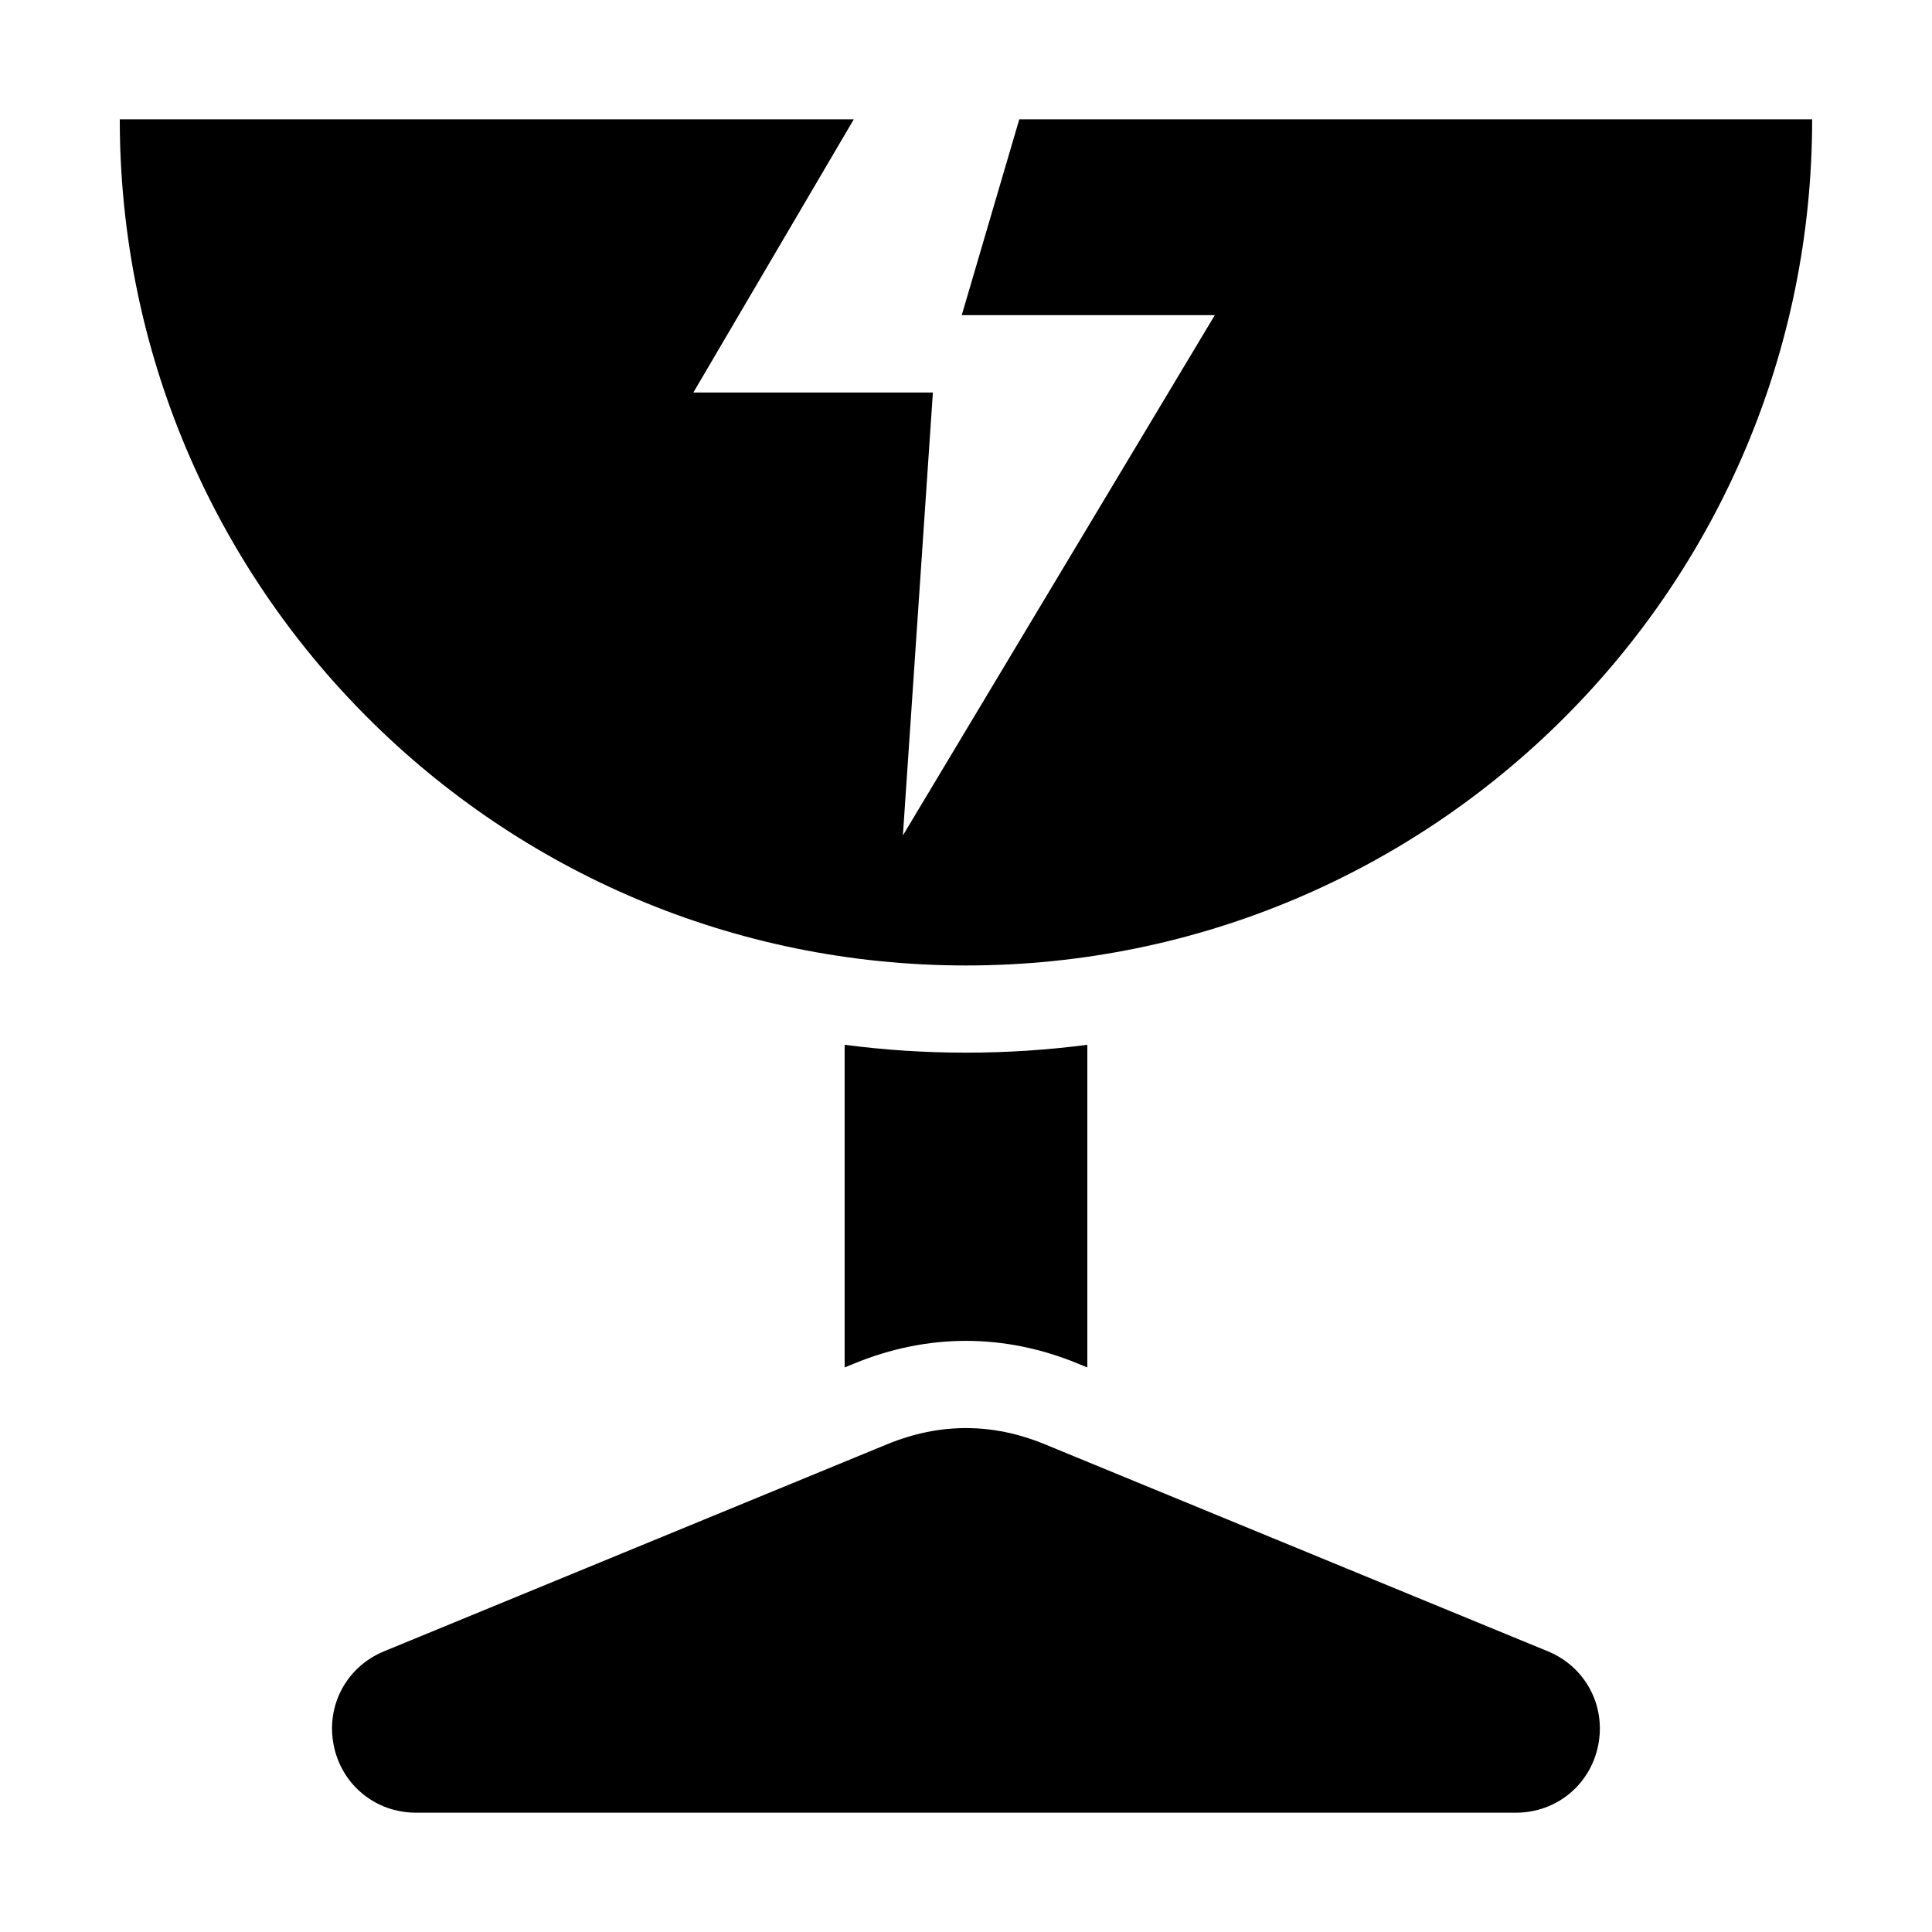 <?xml version="1.0" encoding="UTF-8"?>
<!-- Uploaded to: SVG Repo, www.svgrepo.com, Generator: SVG Repo Mixer Tools -->
<svg fill="#000000" width="800px" height="800px" version="1.1" viewBox="144 144 512 512" xmlns="http://www.w3.org/2000/svg">
 <path d="m624.24 175.62c0 123.85-100.41 224.24-224.25 224.24-123.85 0-224.25-100.39-224.25-224.24h194.52l-42.516 72.398h63.48l-7.949 117.38 82.66-137.88h-67.062l15.25-51.902zm-224.25 448.76h145.76c10.715 0 19.723-7.391 21.797-17.91 2.07-10.504-3.43-20.766-13.332-24.848l-133.34-54.879c-13.891-5.715-27.871-5.715-41.777 0l-133.34 54.879c-9.914 4.082-15.418 14.344-13.332 24.848 2.07 10.52 11.078 17.91 21.797 17.91zm32.164-203.5v85.504l-2.481-1.012c-19.527-8.039-39.828-8.039-59.355 0l-2.481 1.012v-85.504c10.52 1.375 21.25 2.086 32.148 2.086s21.629-0.711 32.164-2.086z" fill-rule="evenodd"/>
</svg>